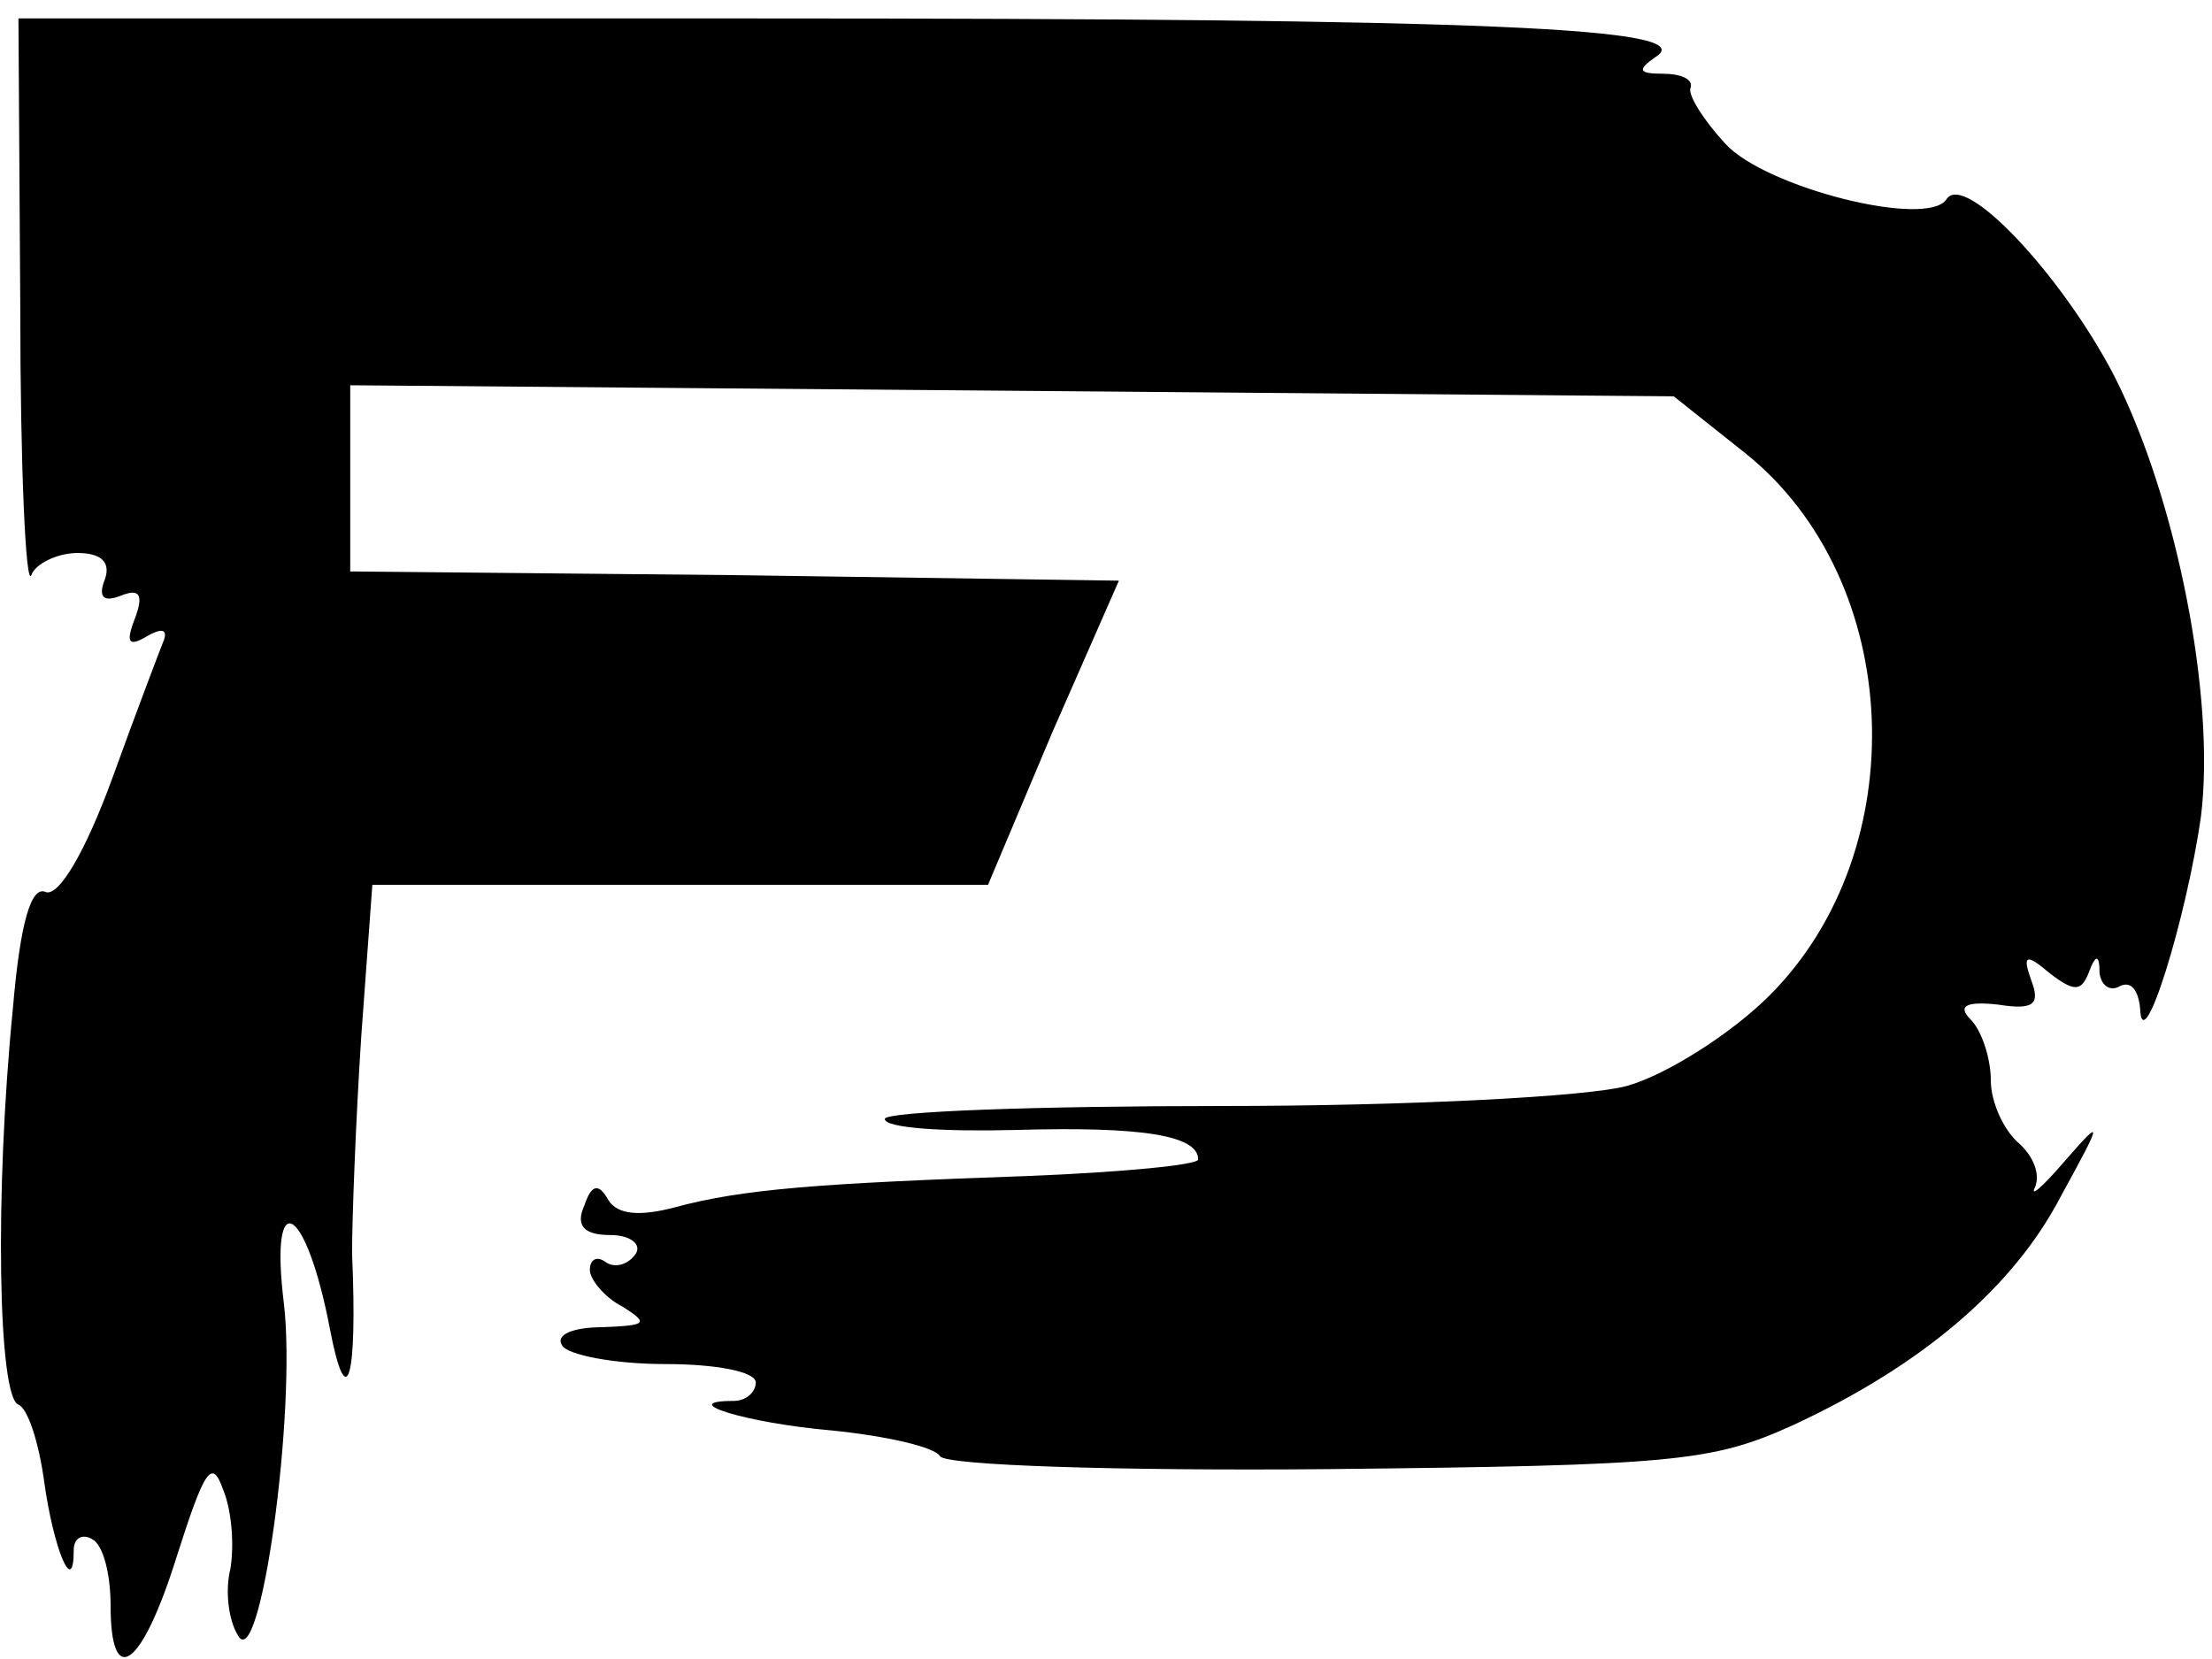 <?xml version="1.0" encoding="UTF-8" standalone="no"?> <svg xmlns="http://www.w3.org/2000/svg" width="120pt" height="90pt" viewBox="0 0 120 90" preserveAspectRatio="xMidYMid meet">  <g transform="translate(0,90) scale(0.1,-0.1)" fill="#000000" stroke="none"> <path d="M11 733 c0 -87 3 -152 6 -145 2 6 14 12 25 12 13 0 18 -5 15 -14 -4 -10 -1 -13 9 -9 10 4 12 0 7 -13 -5 -13 -3 -15 7 -9 7 4 11 4 9 -2 -2 -5 -15 -39 -28 -75 -15 -41 -29 -64 -36 -62 -8 4 -14 -16 -18 -63 -10 -101 -8 -211 3 -215 5 -2 11 -20 14 -42 5 -36 16 -63 16 -37 0 7 5 9 10 6 6 -3 10 -19 10 -36 0 -46 17 -34 36 27 15 47 19 53 25 36 5 -12 6 -31 4 -43 -3 -12 -1 -28 4 -36 12 -23 32 121 25 180 -8 65 12 54 25 -14 9 -47 15 -28 12 41 0 19 2 72 5 118 l6 82 167 0 167 0 35 83 36 82 -209 3 -208 2 0 51 0 50 359 -3 359 -3 39 -31 c86 -69 92 -215 13 -294 -21 -21 -56 -43 -77 -49 -21 -6 -120 -11 -220 -11 -101 0 -183 -3 -183 -7 0 -5 32 -7 71 -6 69 2 99 -3 99 -16 0 -3 -42 -7 -93 -9 -113 -4 -154 -7 -191 -17 -19 -5 -31 -4 -36 4 -5 9 -9 9 -13 -3 -5 -11 0 -16 14 -16 11 0 17 -5 14 -10 -4 -6 -11 -8 -16 -5 -5 4 -9 2 -9 -4 0 -5 8 -15 18 -20 14 -9 13 -10 -11 -11 -16 0 -26 -4 -22 -10 3 -5 28 -10 56 -10 27 0 49 -4 49 -10 0 -5 -5 -10 -12 -10 -32 0 7 -12 53 -16 30 -3 56 -9 59 -14 3 -5 97 -8 210 -7 189 2 209 4 253 24 69 32 119 74 145 124 23 42 23 43 2 19 -12 -14 -19 -20 -16 -14 3 7 -1 17 -9 24 -8 7 -15 22 -15 34 0 12 -5 27 -11 33 -7 7 -3 10 15 8 19 -3 23 0 18 13 -5 14 -3 15 10 4 13 -10 17 -10 21 0 4 11 6 10 6 0 1 -7 6 -10 11 -7 6 3 10 -2 11 -12 1 -29 25 48 33 104 8 64 -13 172 -47 239 -28 54 -81 111 -91 96 -10 -16 -98 6 -120 30 -12 13 -20 26 -19 30 2 5 -5 8 -15 8 -13 0 -14 2 -4 9 26 16 -92 21 -490 21 l-398 0 1 -157z"></path> </g> </svg> 